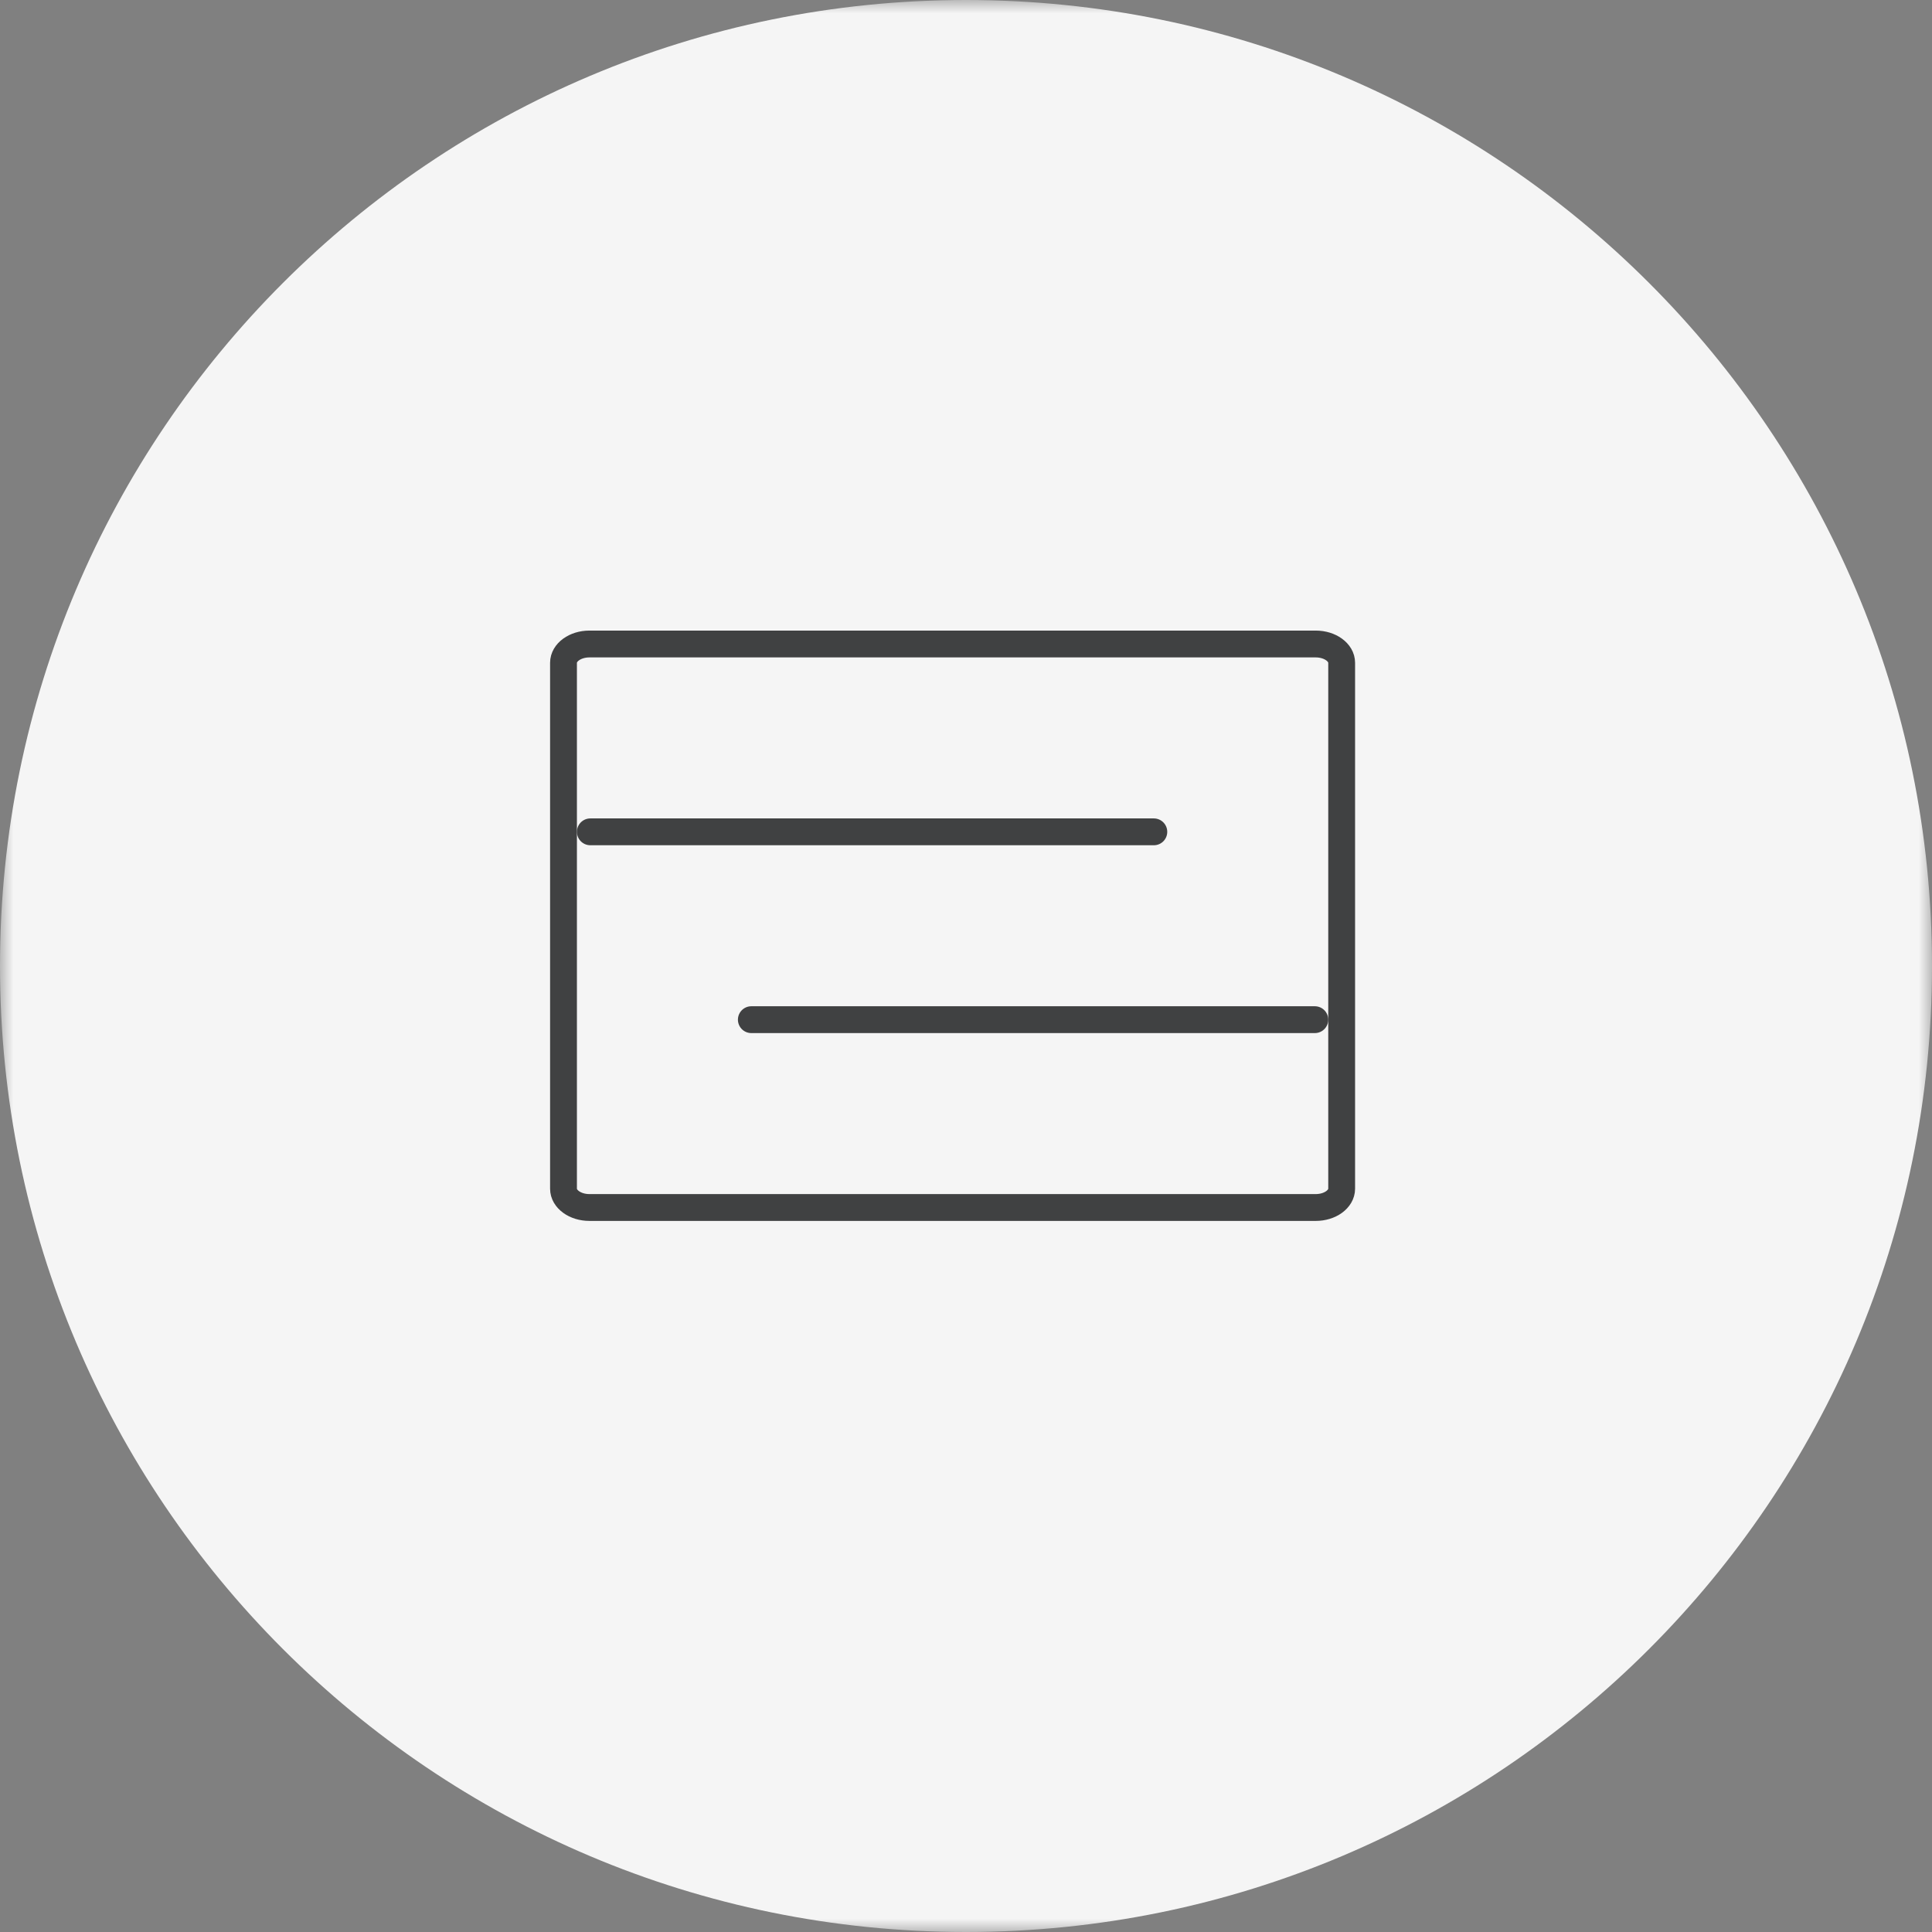 <svg xmlns="http://www.w3.org/2000/svg" fill="none" viewBox="0 0 72 72" height="72" width="72">
<rect x="0" y="0" width="72" height="72" fill="#808080" stroke="none"/>
<g clip-path="url(#clip0_6767_1588)">
<mask height="72" width="72" y="0" x="0" maskUnits="userSpaceOnUse" style="mask-type:luminance" id="mask0_6767_1588">
<path fill="white" d="M72 0H0V72H72V0Z"></path>
</mask>
<g mask="url(#mask0_6767_1588)">
<path fill="#F5F5F5" d="M72 36C72 16.118 55.882 0 36 0C16.118 0 0 16.118 0 36C0 55.882 16.118 72 36 72C55.882 72 72 55.882 72 36Z"></path>
<path stroke-linejoin="round" stroke-linecap="round" stroke="#404142" d="M49 38H28"></path>
<path stroke-linejoin="round" stroke-linecap="round" stroke="#404142" d="M22 31H43"></path>
<path stroke-linejoin="round" stroke-linecap="round" stroke="#404142" d="M50 24.7V44.3C50 44.687 49.567 45 49.033 45H21.967C21.433 45 21 44.687 21 44.3V24.7C21 24.313 21.433 24 21.967 24H49.033C49.567 24 50 24.313 50 24.7Z"></path>
</g>
</g>
<defs>
<clipPath id="clip0_6767_1588">
<rect fill="white" height="72" width="72"></rect>
</clipPath>
</defs>
</svg>
